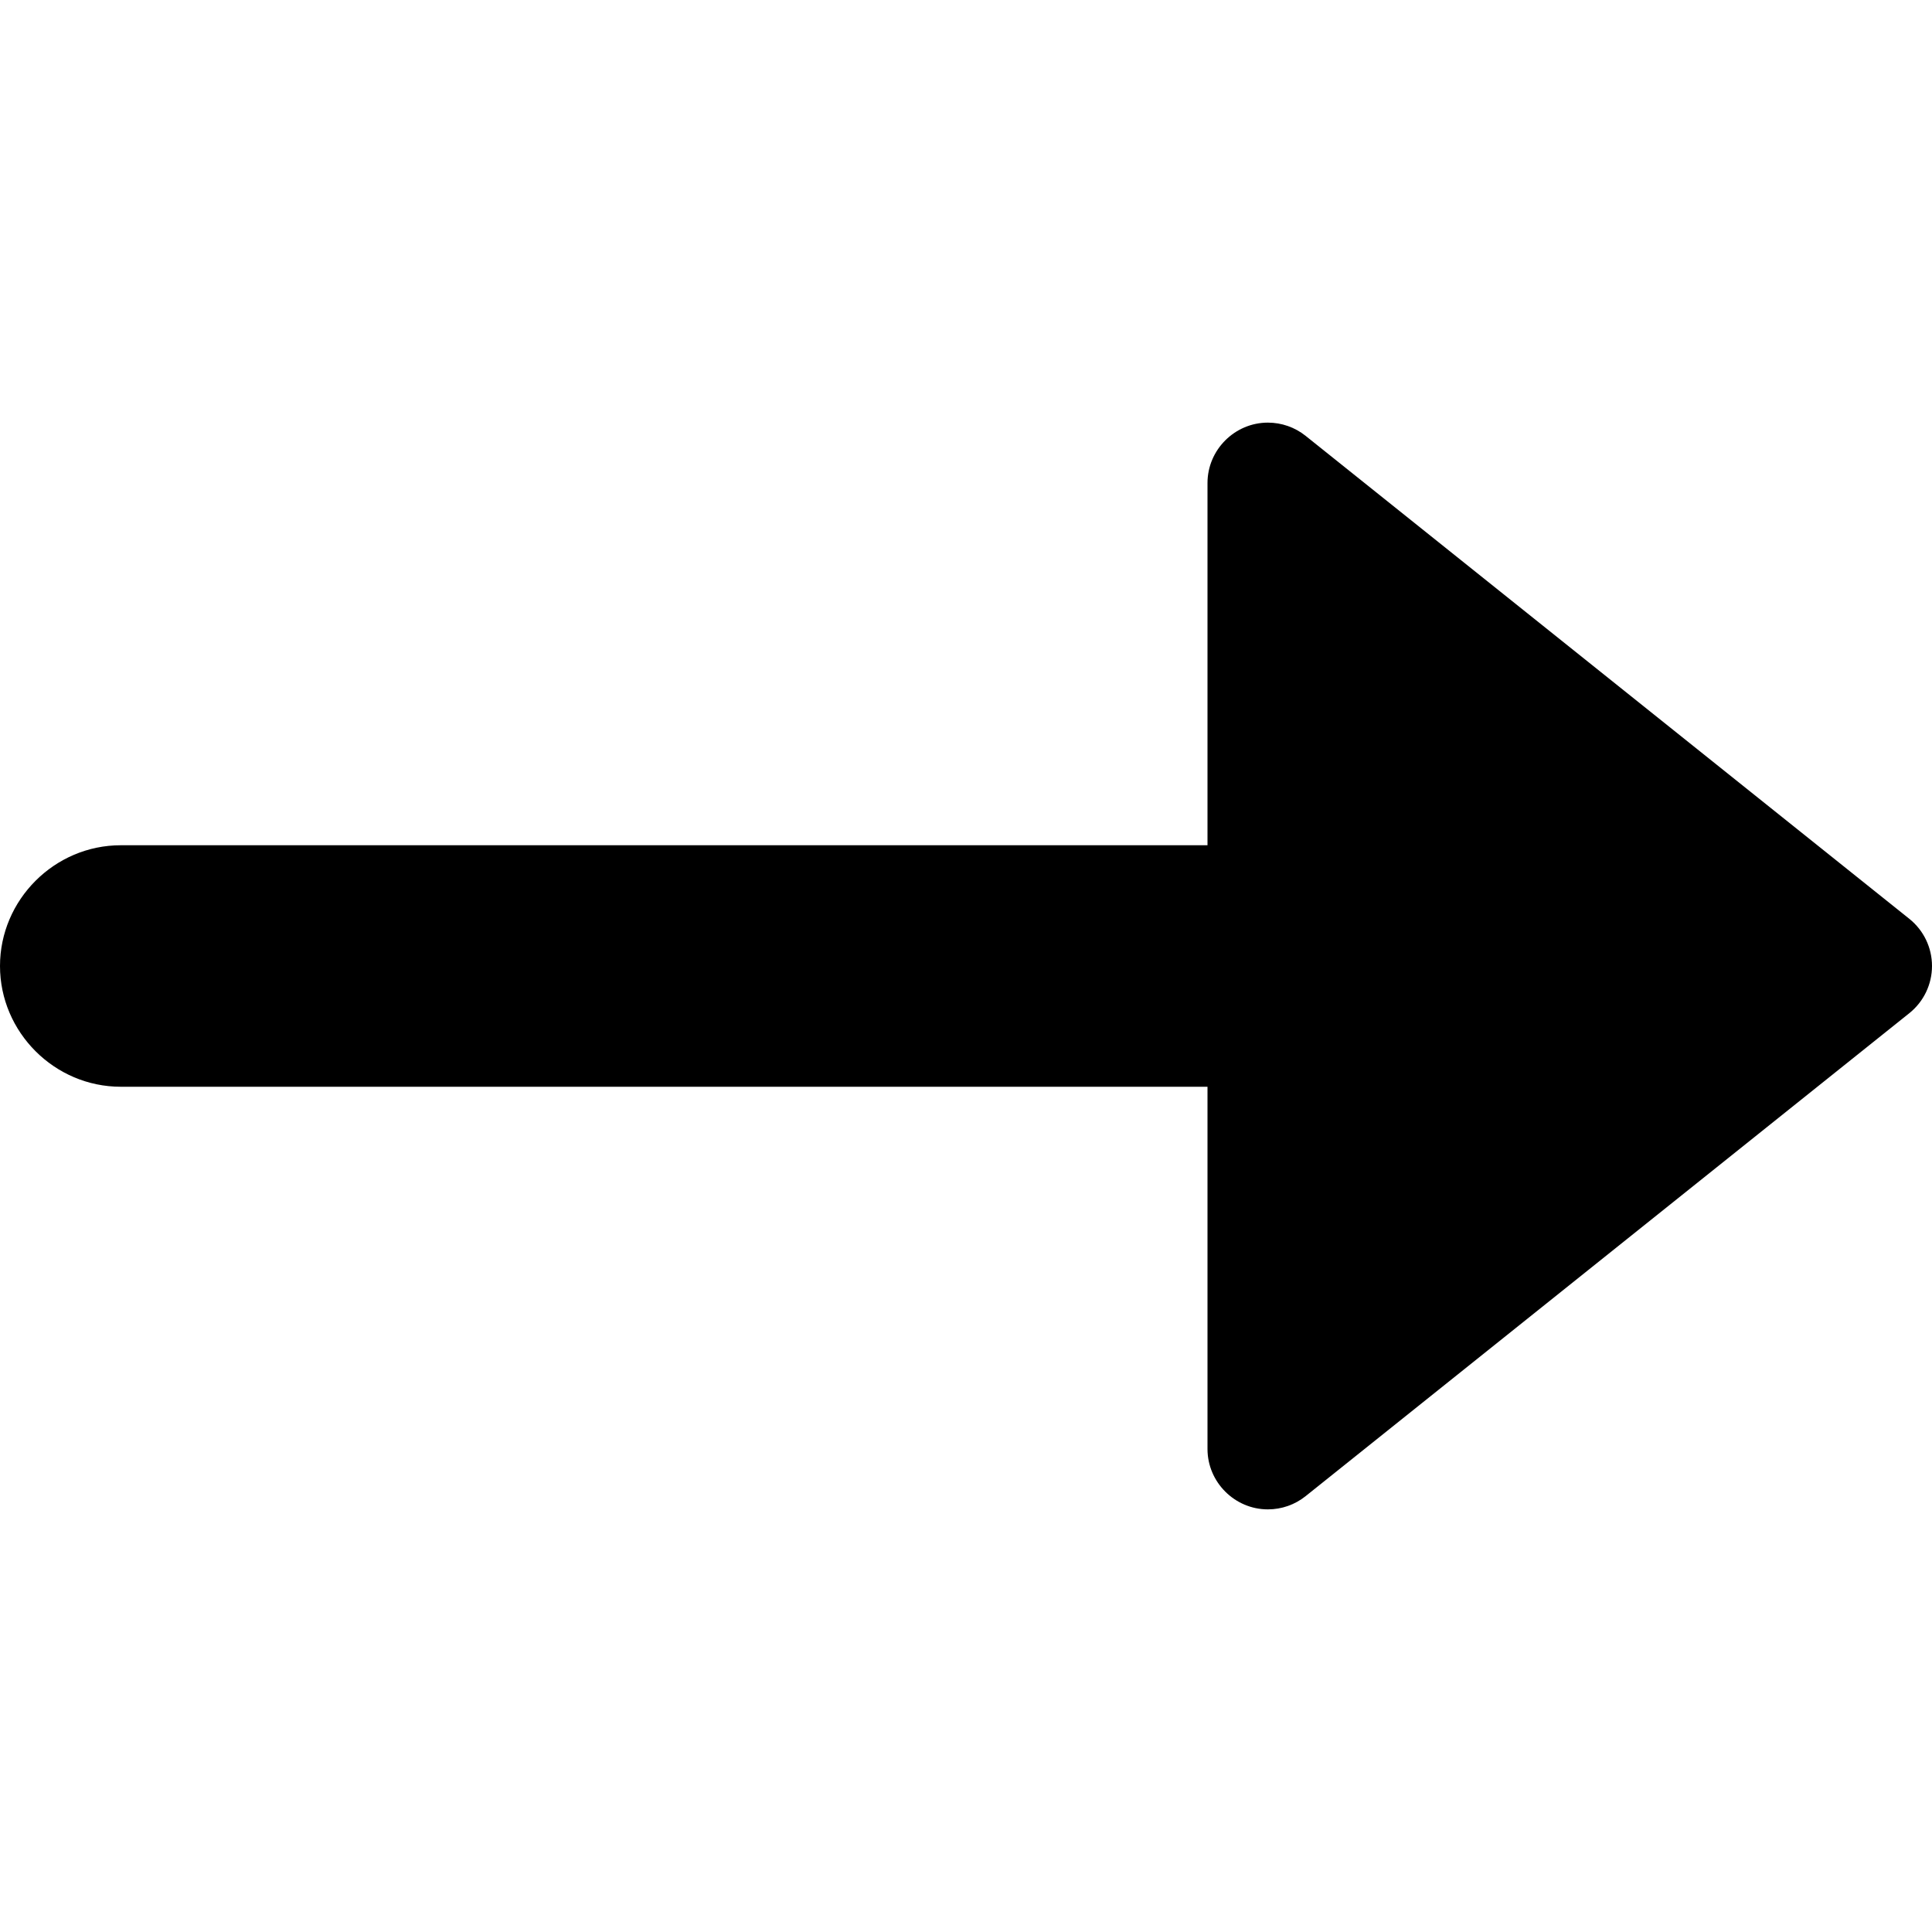 <svg xmlns="http://www.w3.org/2000/svg" xmlns:xlink="http://www.w3.org/1999/xlink" xmlns:serif="http://www.serif.com/" width="100%" height="100%" viewBox="0 0 32 32" xml:space="preserve" style="fill-rule:evenodd;clip-rule:evenodd;stroke-linejoin:round;stroke-miterlimit:2;"><path d="M21.625,7.219c-0.177,-0.142 -0.398,-0.219 -0.625,-0.219c-0.549,-0 -1,0.451 -1,1c-0,-0 0,6 0,6l-18,0c-1.097,0 -2,0.903 -2,2c0,1.097 0.903,2 2,2l18,0c0,0 -0,6 -0,6c-0,0.549 0.451,1 1,1c0.227,0 0.448,-0.077 0.625,-0.219l10,-8c0.237,-0.19 0.375,-0.477 0.375,-0.781c0,-0.304 -0.138,-0.591 -0.375,-0.781l-10,-8Z" style="fill-rule:nonzero;"></path></svg>